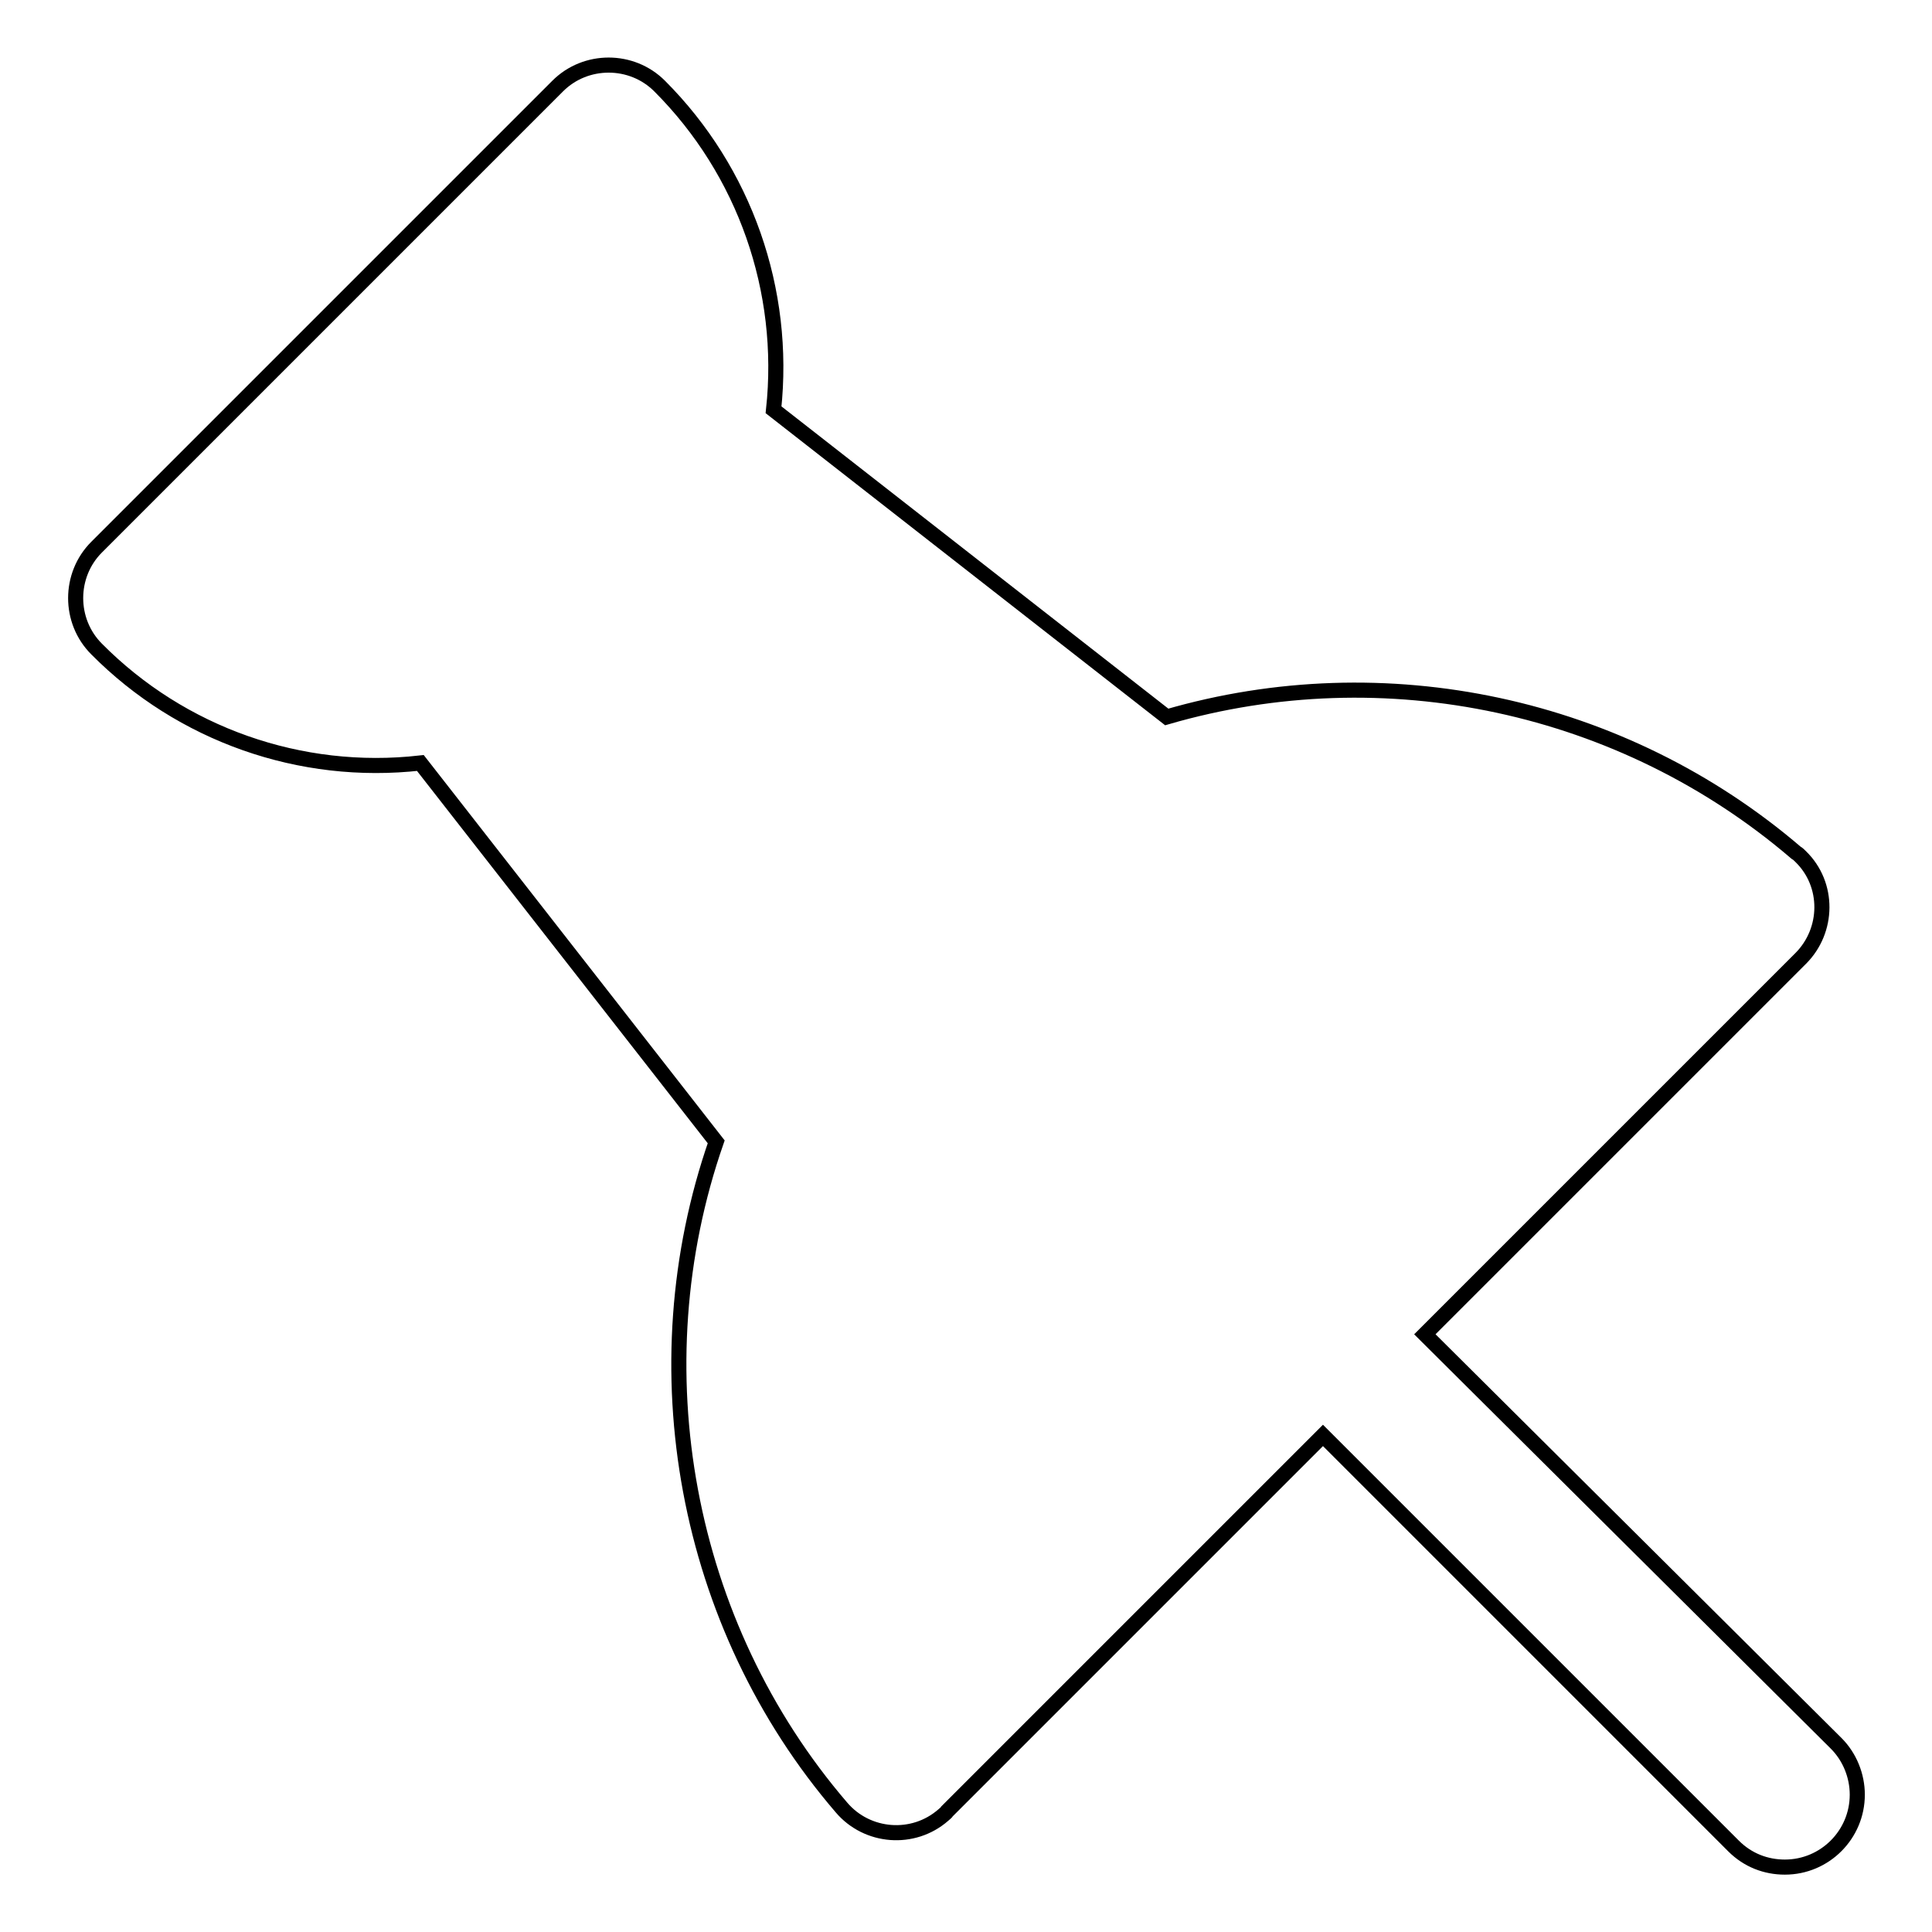 <?xml version="1.0" encoding="utf-8"?>
<!-- Svg Vector Icons : http://www.onlinewebfonts.com/icon -->
<!DOCTYPE svg PUBLIC "-//W3C//DTD SVG 1.1//EN" "http://www.w3.org/Graphics/SVG/1.1/DTD/svg11.dtd">
<svg version="1.1" xmlns="http://www.w3.org/2000/svg" xmlns:xlink="http://www.w3.org/1999/xlink" x="0px" y="0px" viewBox="0 0 256 256" enable-background="new 0 0 256 256" xml:space="preserve">
<g> <path stroke-width="2" fill-opacity="0" stroke="#000000"  d="M188.8,176.8l49.8-49.8c3.7-3.7,3.8-9.8,0-13.5c-0.2-0.2-0.4-0.4-0.6-0.5c-23-19.7-54.5-26.4-83.4-18 l-52.1-40.7c1.7-15.8-3.8-31.6-15.1-42.9c-3.7-3.7-9.8-3.7-13.5,0L12.8,72.5c-3.7,3.7-3.7,9.8,0,13.5c0,0,0,0,0,0 c11.2,11.3,27,16.9,42.9,15.1l39.2,50.2c-10.4,29.9-4.2,64,16.6,88.2c3.4,4,9.5,4.5,13.5,1c0.2-0.2,0.4-0.3,0.5-0.5l49.8-49.8 l54.4,54.4c1.9,1.9,4.3,2.8,6.8,2.8c5.3,0,9.6-4.3,9.6-9.6c0-2.5-1-5-2.8-6.8L188.8,176.8L188.8,176.8z"/></g>
</svg>